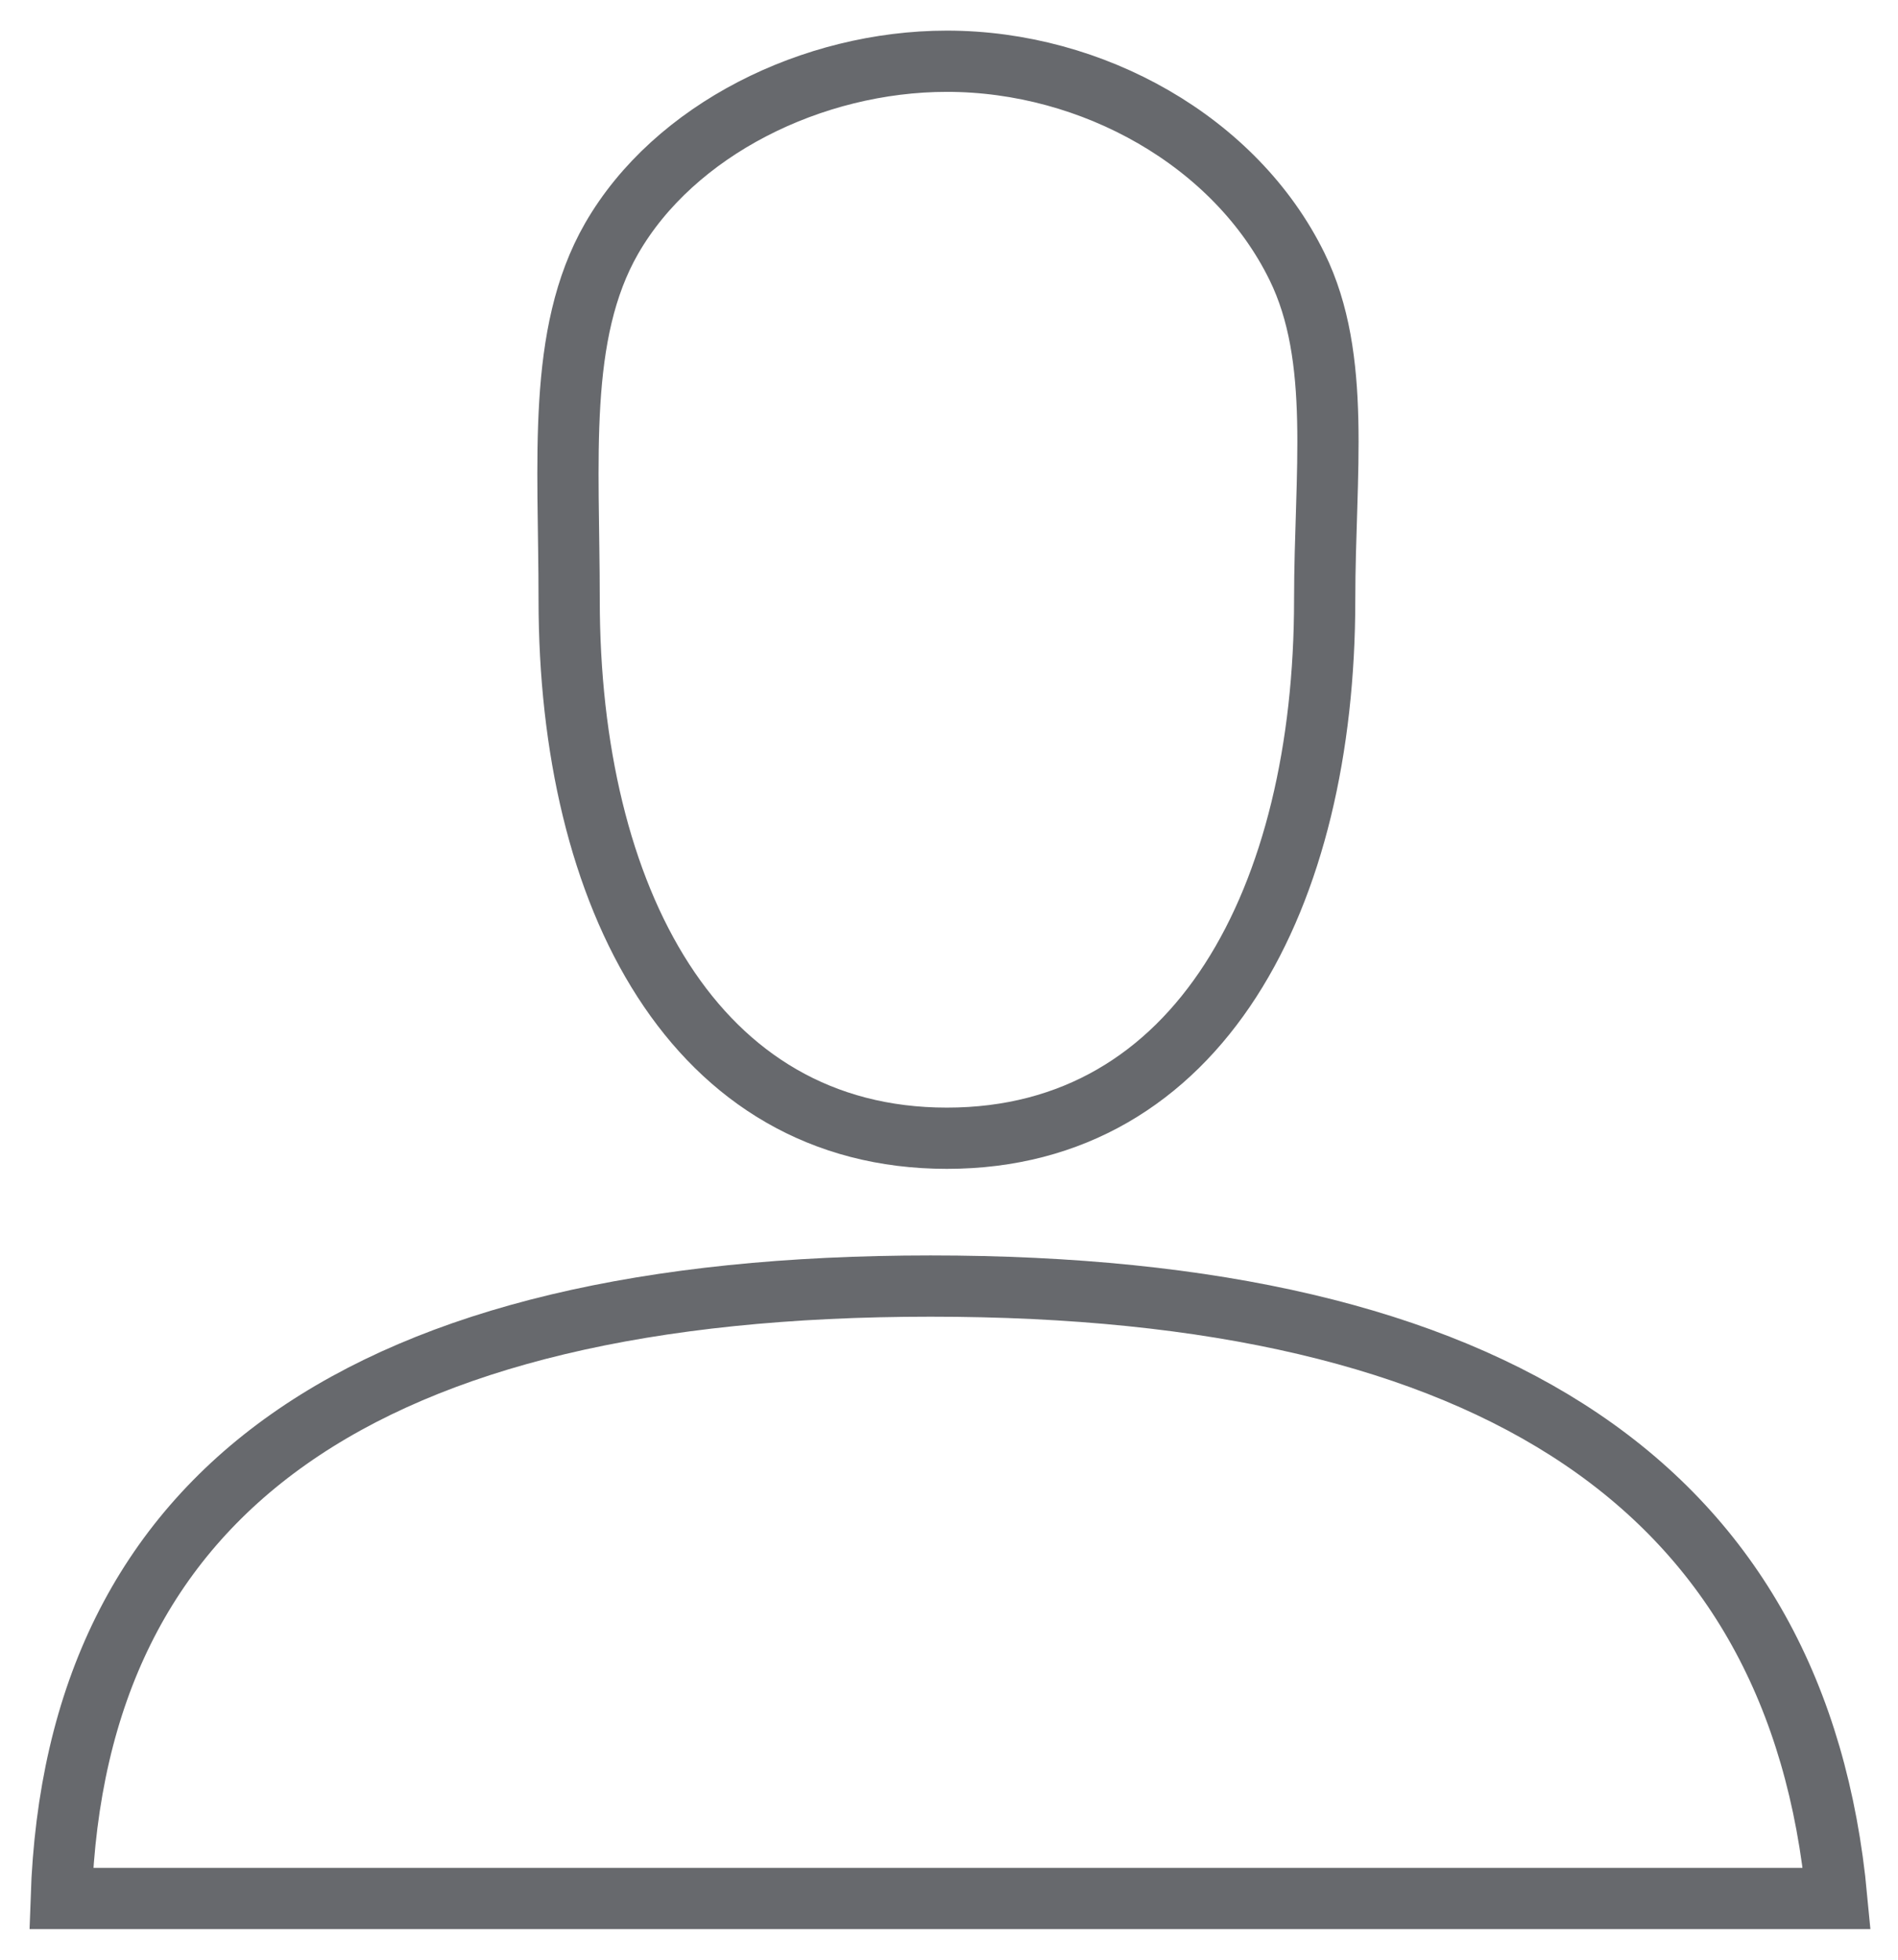 <?xml version="1.0" encoding="UTF-8"?>
<svg width="31px" height="32px" viewBox="0 0 31 32" version="1.1" xmlns="http://www.w3.org/2000/svg" xmlns:xlink="http://www.w3.org/1999/xlink">
    <!-- Generator: Sketch 52.6 (67491) - http://www.bohemiancoding.com/sketch -->
    <title>Group 8</title>
    <desc>Created with Sketch.</desc>
    <g id="Symbols" stroke="none" stroke-width="1" fill="none" fill-rule="evenodd">
        <g id="Group-8" transform="translate(1, 1)" stroke="#67696D">
            <g id="Account_Icon" transform="translate(8, 0)">
                <path d="M6.466,17.586 C10.591,17.586 12.636,13.649 12.636,8.793 C12.636,6.739 12.919,4.85 12.185,3.354 C11.184,1.311 8.846,0 6.466,0 C4.268,0 2.012,1.117 0.989,2.895 C0.093,4.455 0.296,6.524 0.296,8.793 C0.296,13.649 2.341,17.586 6.466,17.586 Z" id="Oval-2"></path>
            </g>
            <path d="M-4.54747351e-13,30 C0.224,23.333 4.957,20 14.199,20 C23.441,20 28.375,23.333 29,30 L-4.54747351e-13,30 Z" id="Path-2"></path>
        </g>
    </g>
</svg>
